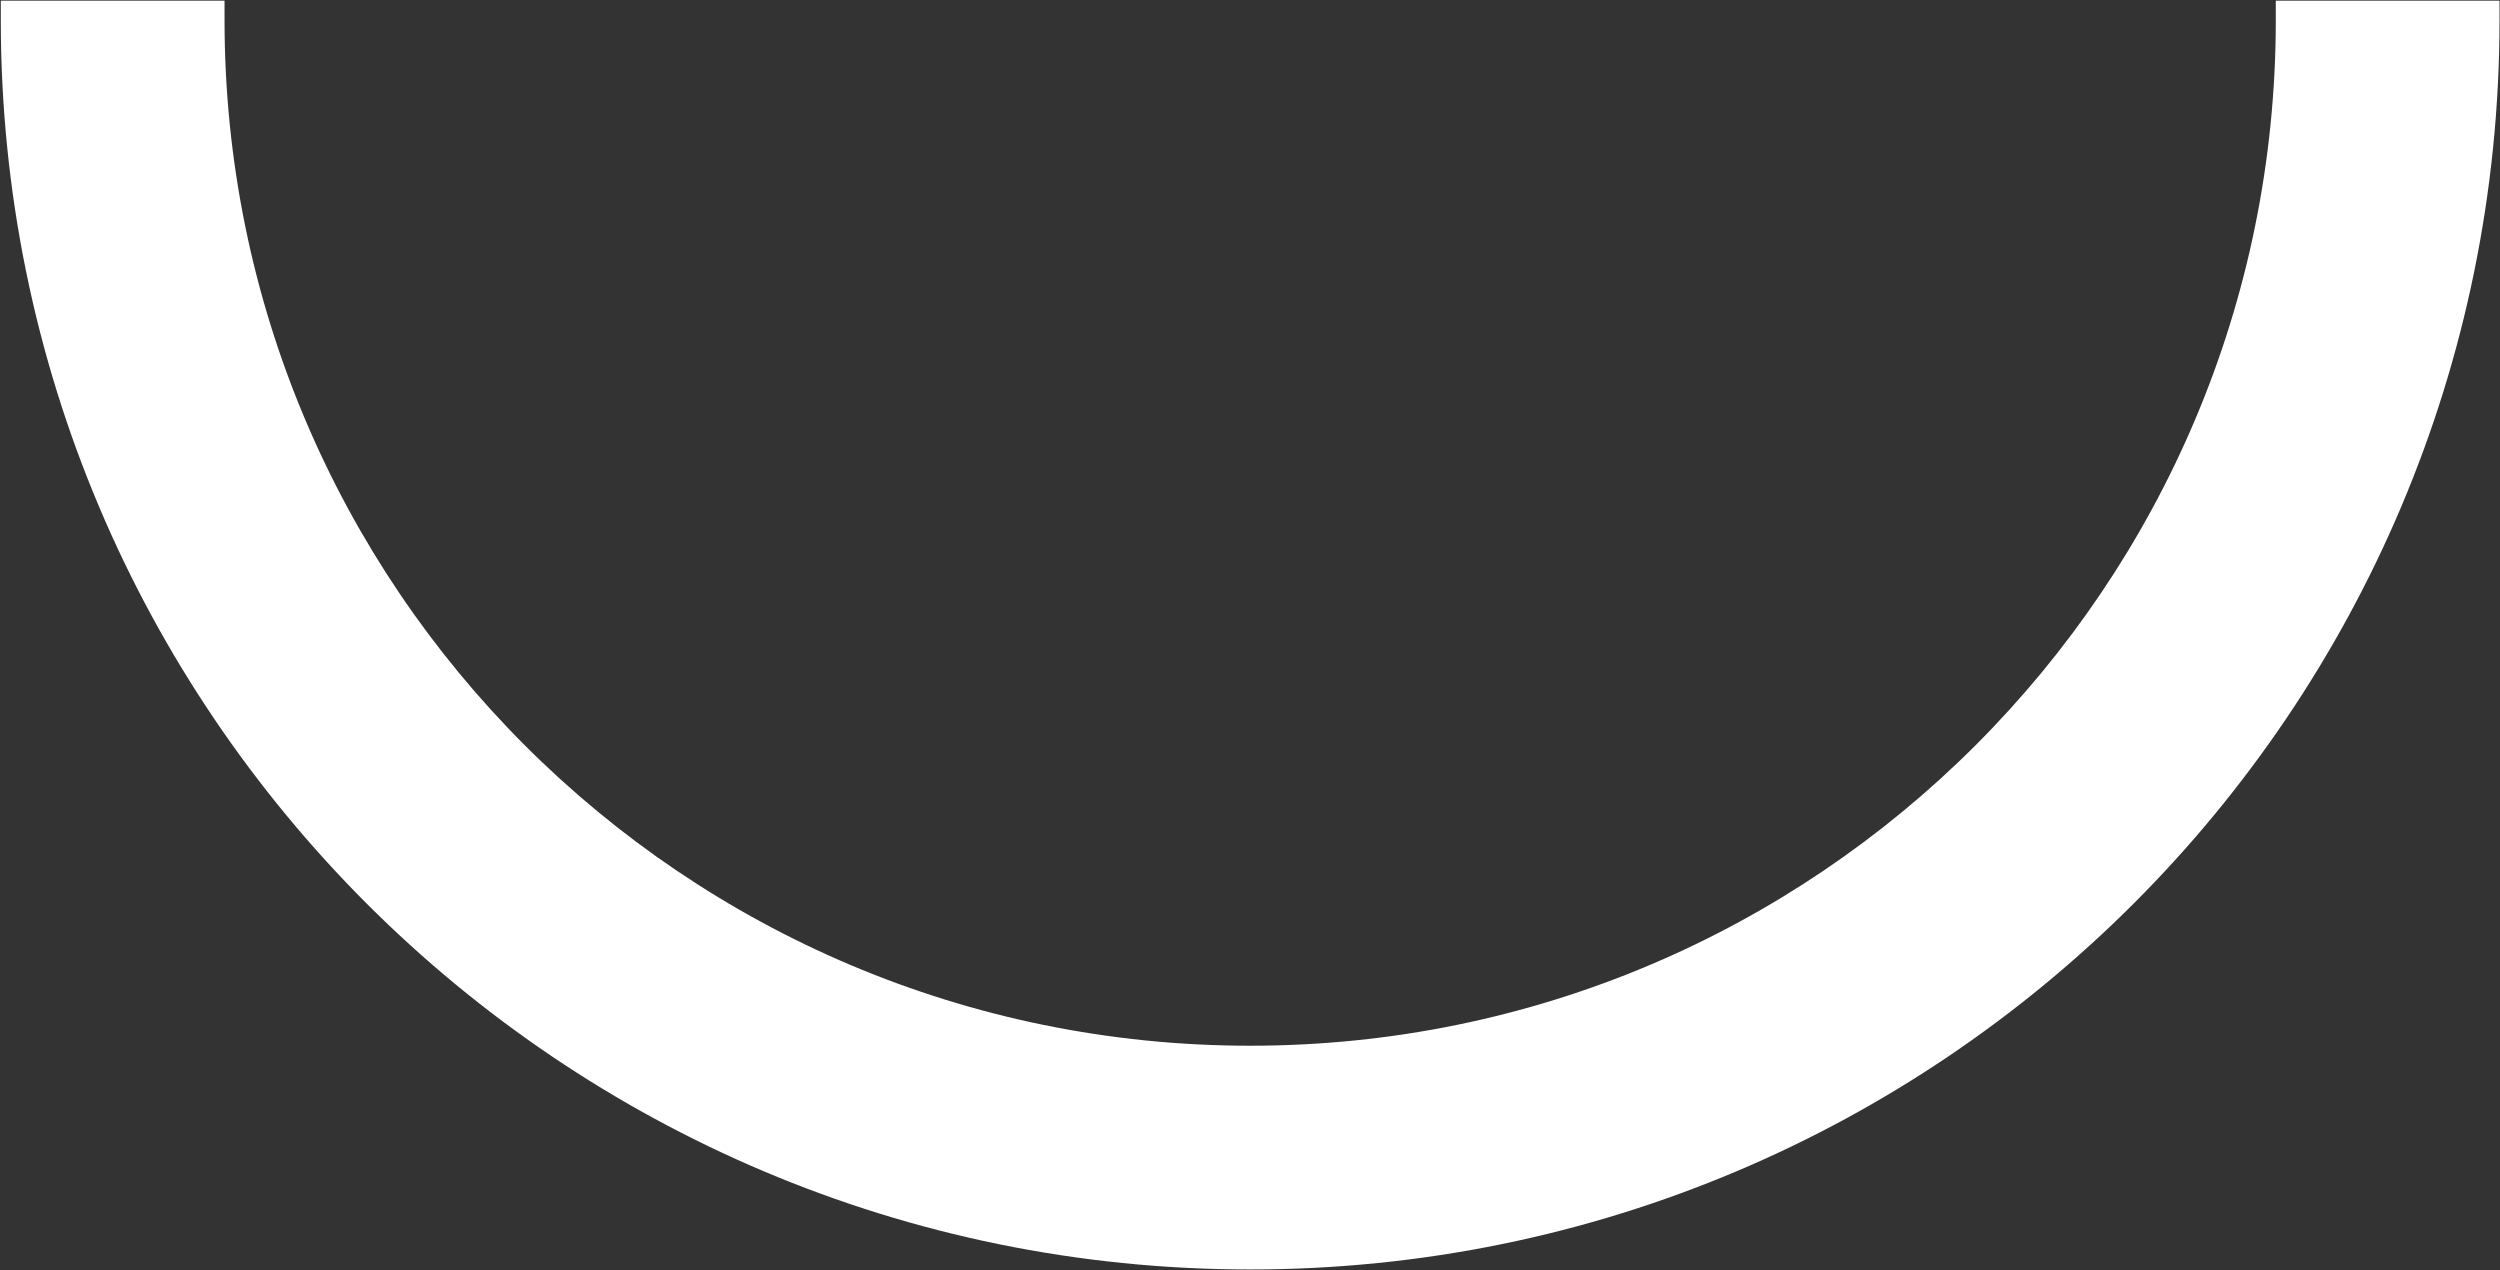 <svg width="1285" height="653" viewBox="0 0 1285 653" fill="none" xmlns="http://www.w3.org/2000/svg">
<rect x="0" y="0" width="1285" height="653" fill="#333333" stroke="none"/>
<path fill-rule="evenodd" clip-rule="evenodd" d="M0.416 0.331H115.412V10.331C115.412 301.561 351.355 537.504 642.585 537.504C933.814 537.504 1169.76 301.561 1169.76 10.331V0.331H1284.75V10.331C1284.75 365.072 997.325 652.5 642.585 652.5C287.844 652.5 0.416 365.071 0.416 10.331V0.331Z" fill="white"/>
</svg>
